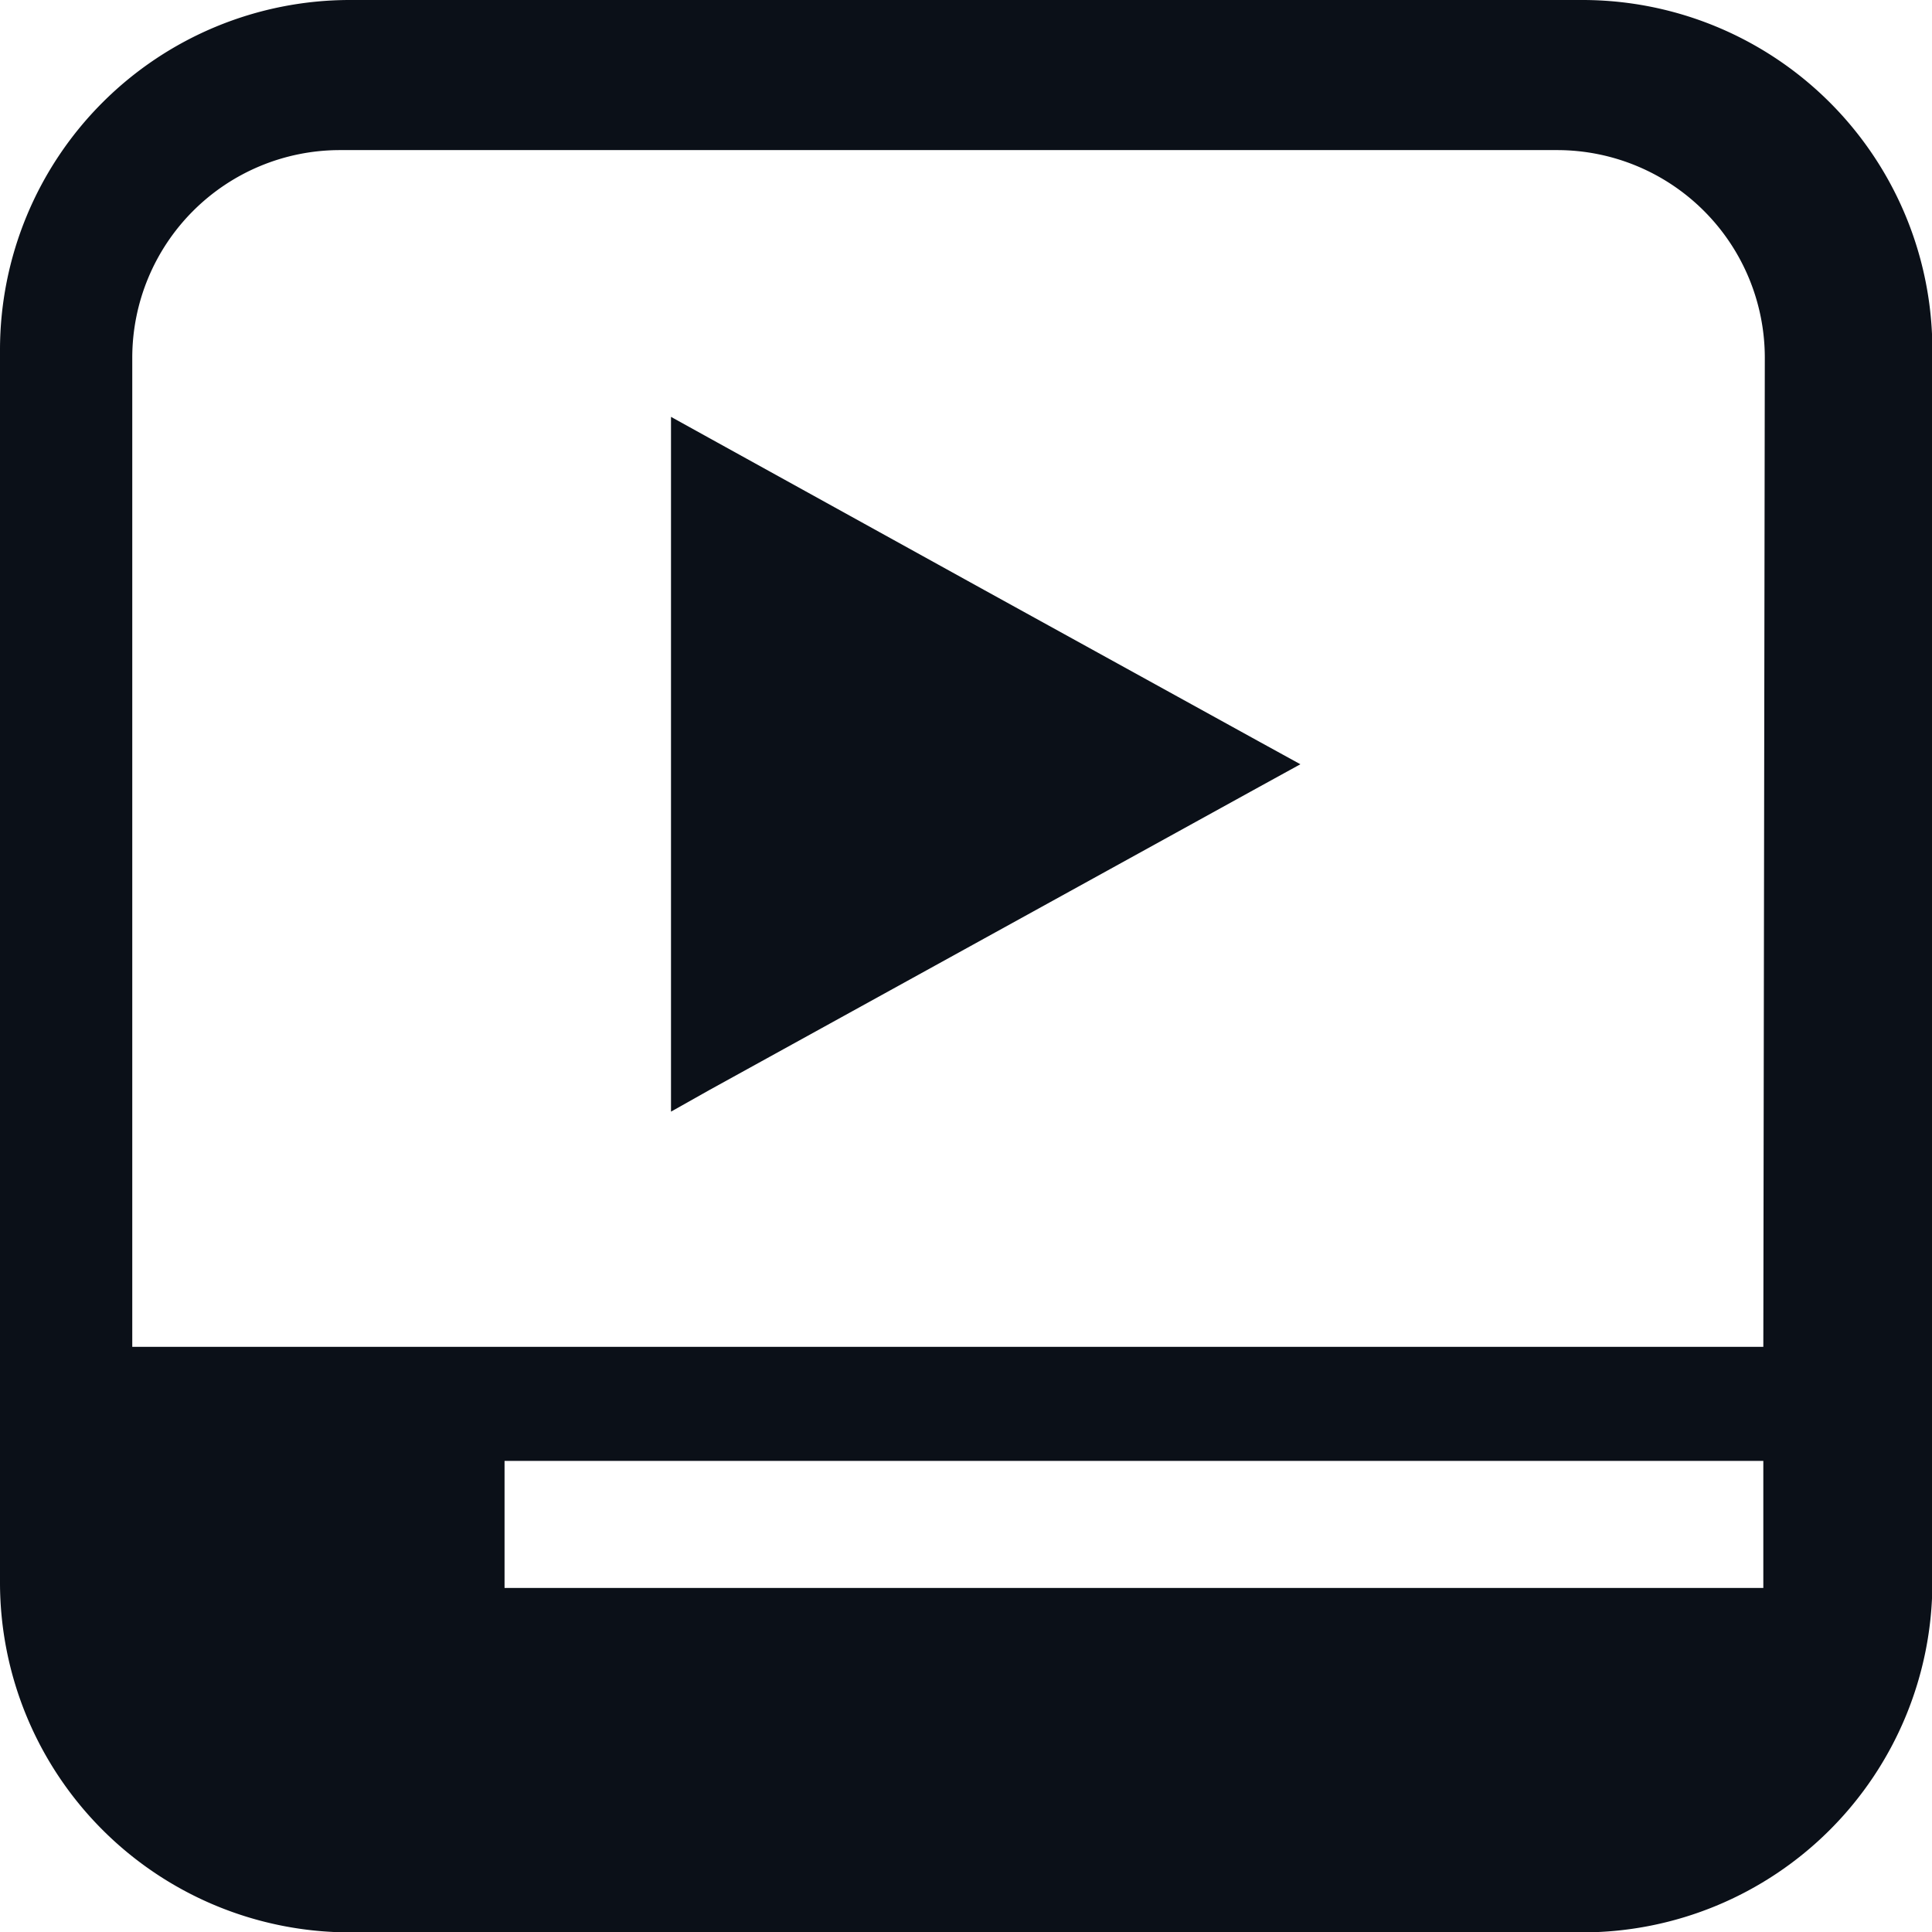 <svg xmlns="http://www.w3.org/2000/svg" viewBox="0 0 52 52"><title>video</title><polygon points="26.49 15.88 19.09 11.79 18.06 11.22 18.06 12.4 18.06 20.57 18.06 28.73 18.06 29.92 19.09 29.34 26.49 25.26 33.89 21.18 35 20.57 33.89 19.96 26.49 15.88" style="fill:#0b1018"/><path d="M193.58,105H160.42a9.42,9.42,0,0,0-9.42,9.42v33.17a9.42,9.42,0,0,0,9.42,9.42h33.17a9.42,9.42,0,0,0,9.42-9.42V114.42A9.42,9.42,0,0,0,193.58,105Zm4.88,42.74H164.58v-3.42h33.88Zm0-6.49H154.56V114.62a5.59,5.59,0,0,1,5.58-5.58h32.78a5.59,5.59,0,0,1,5.58,5.58Z" transform="translate(-151 -105)" style="fill:#0b1018"/></svg>